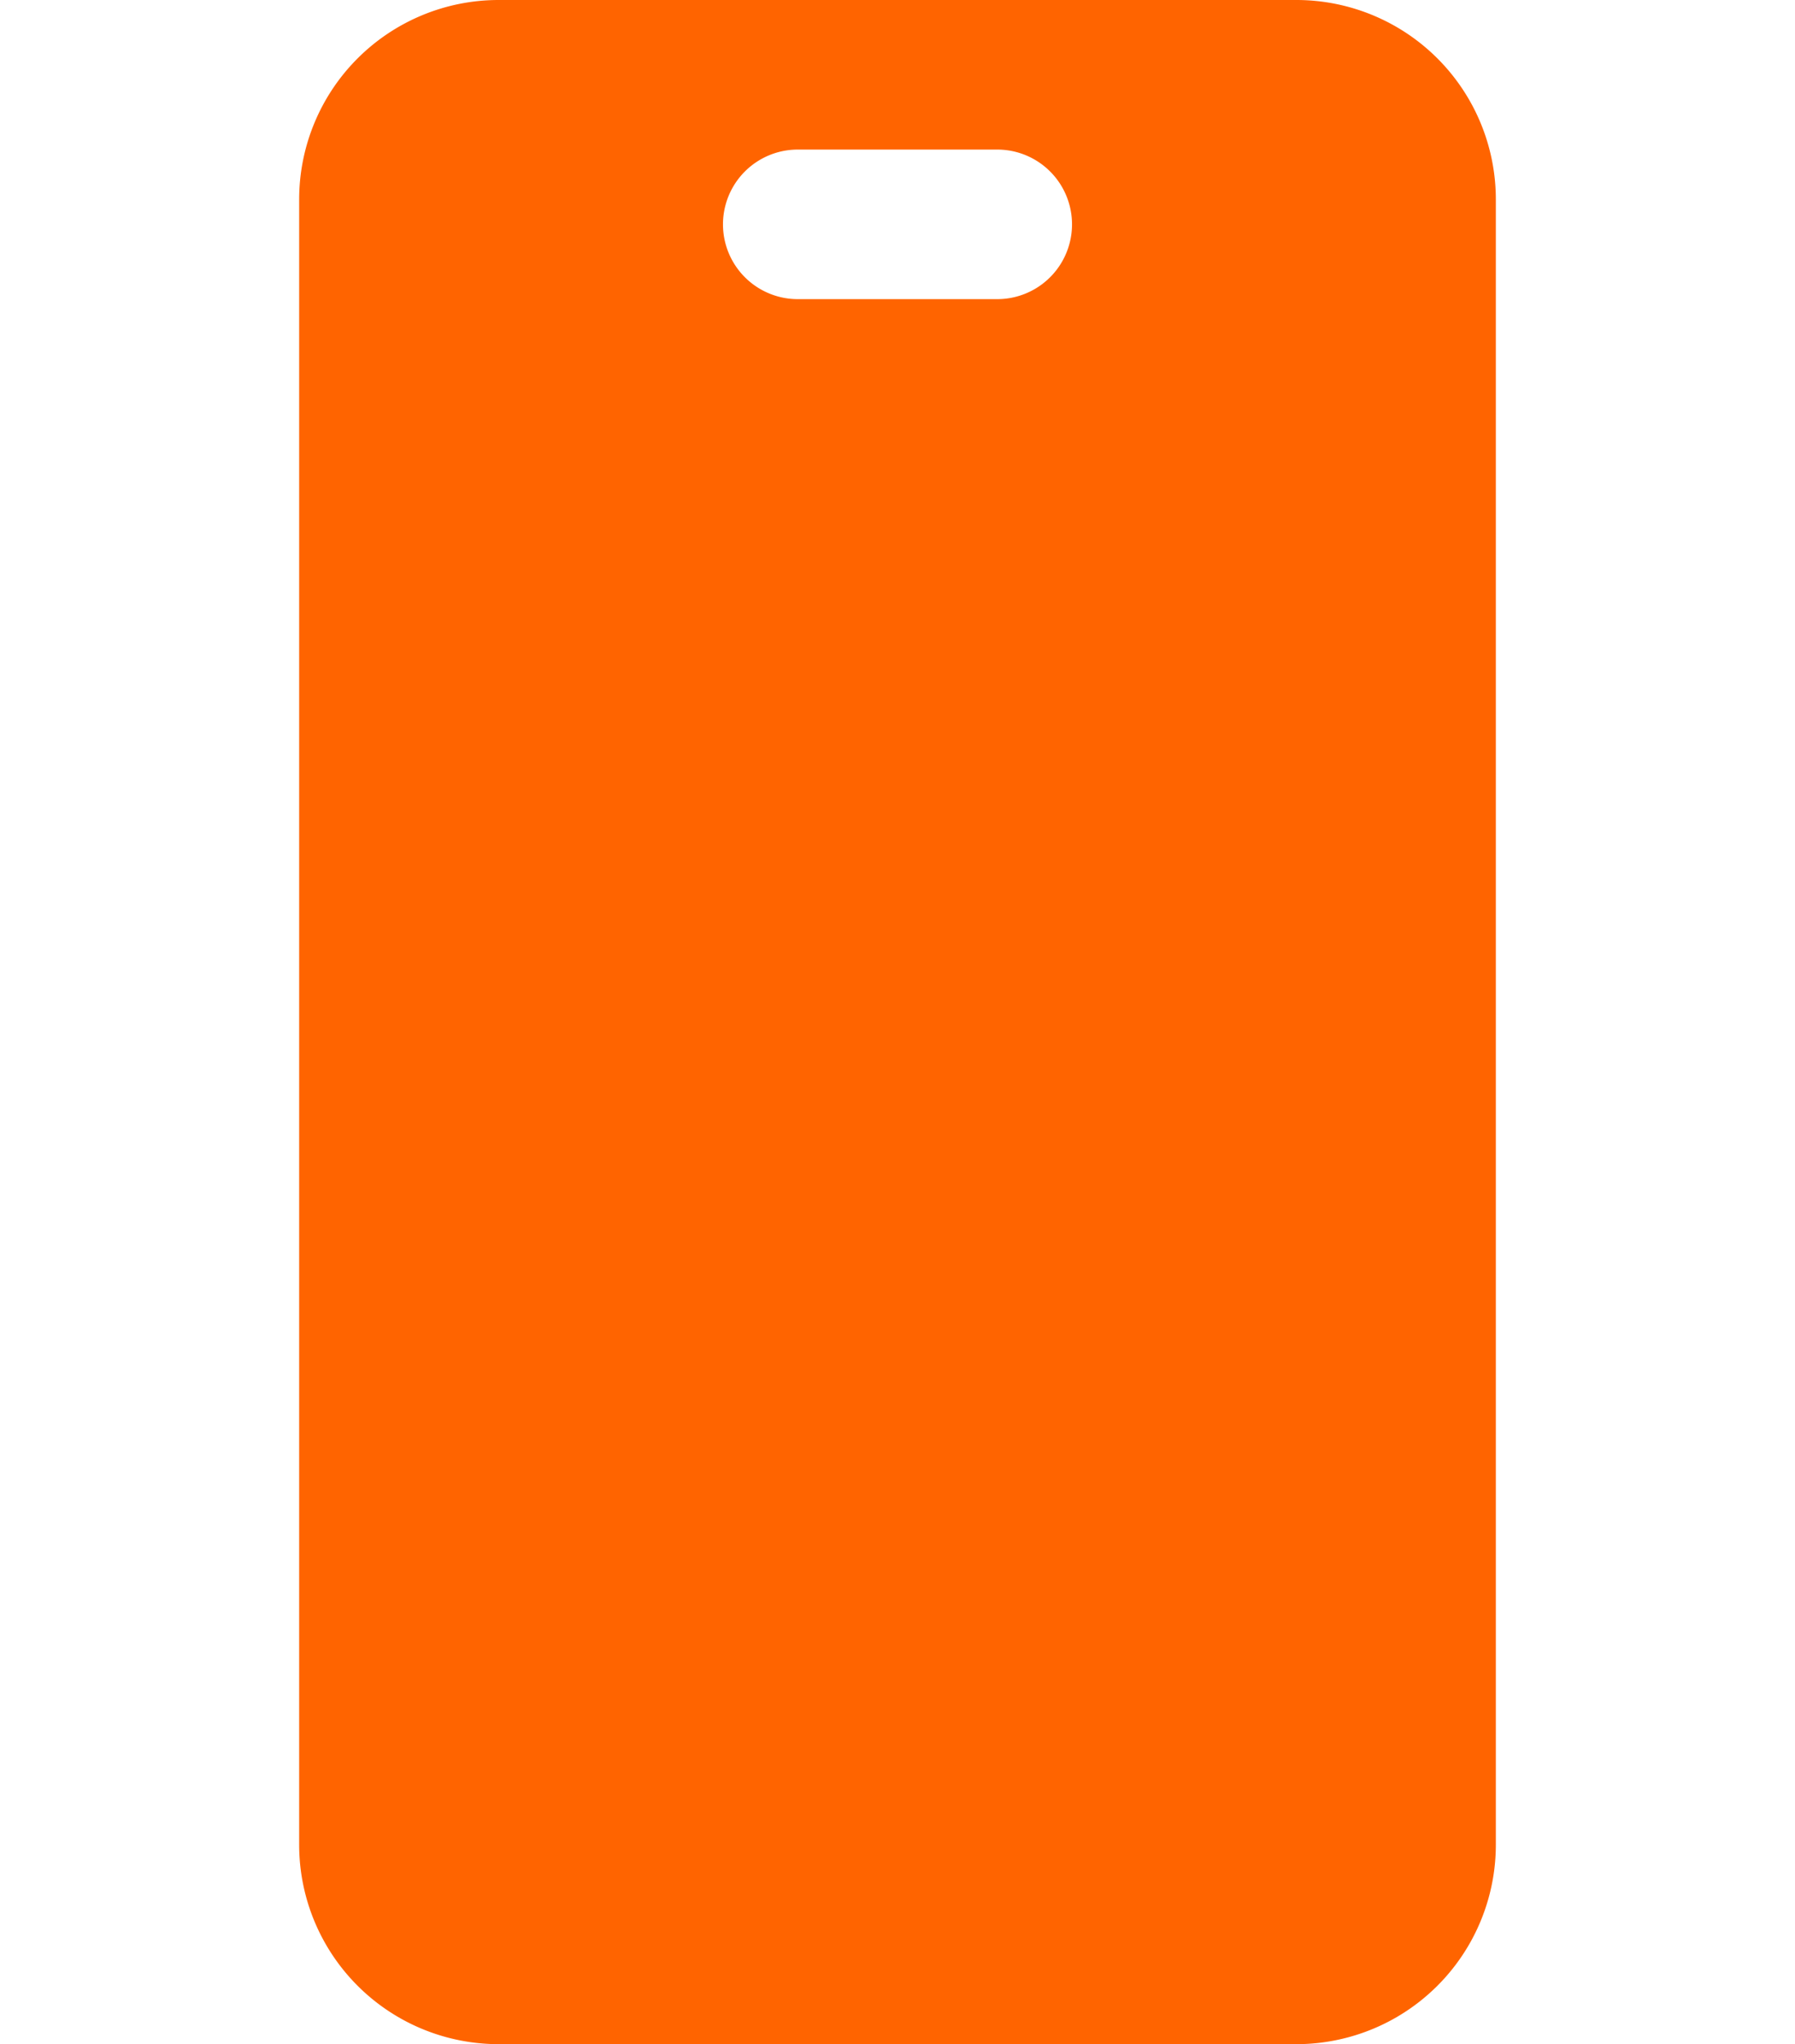 <?xml version="1.0" encoding="UTF-8"?>
<svg xmlns="http://www.w3.org/2000/svg" width="18" height="20.5" viewBox="0 0 12 20.5">
  <defs>
    <clipPath id="a">
      <path fill="#ff6400" d="M0 0h18v20.5H0z"></path>
    </clipPath>
  </defs>
  <g clip-path="url(#a)">
    <path d="M10 0H2a2 2 0 0 0-2 2v16.5a2 2 0 0 0 2 2h8a2 2 0 0 0 2-2V2a2 2 0 0 0-2-2M7 3H5a.75.75 0 0 1 0-1.5h2A.75.75 0 0 1 7 3" fill="#ff6400"></path>
  </g>
</svg>

